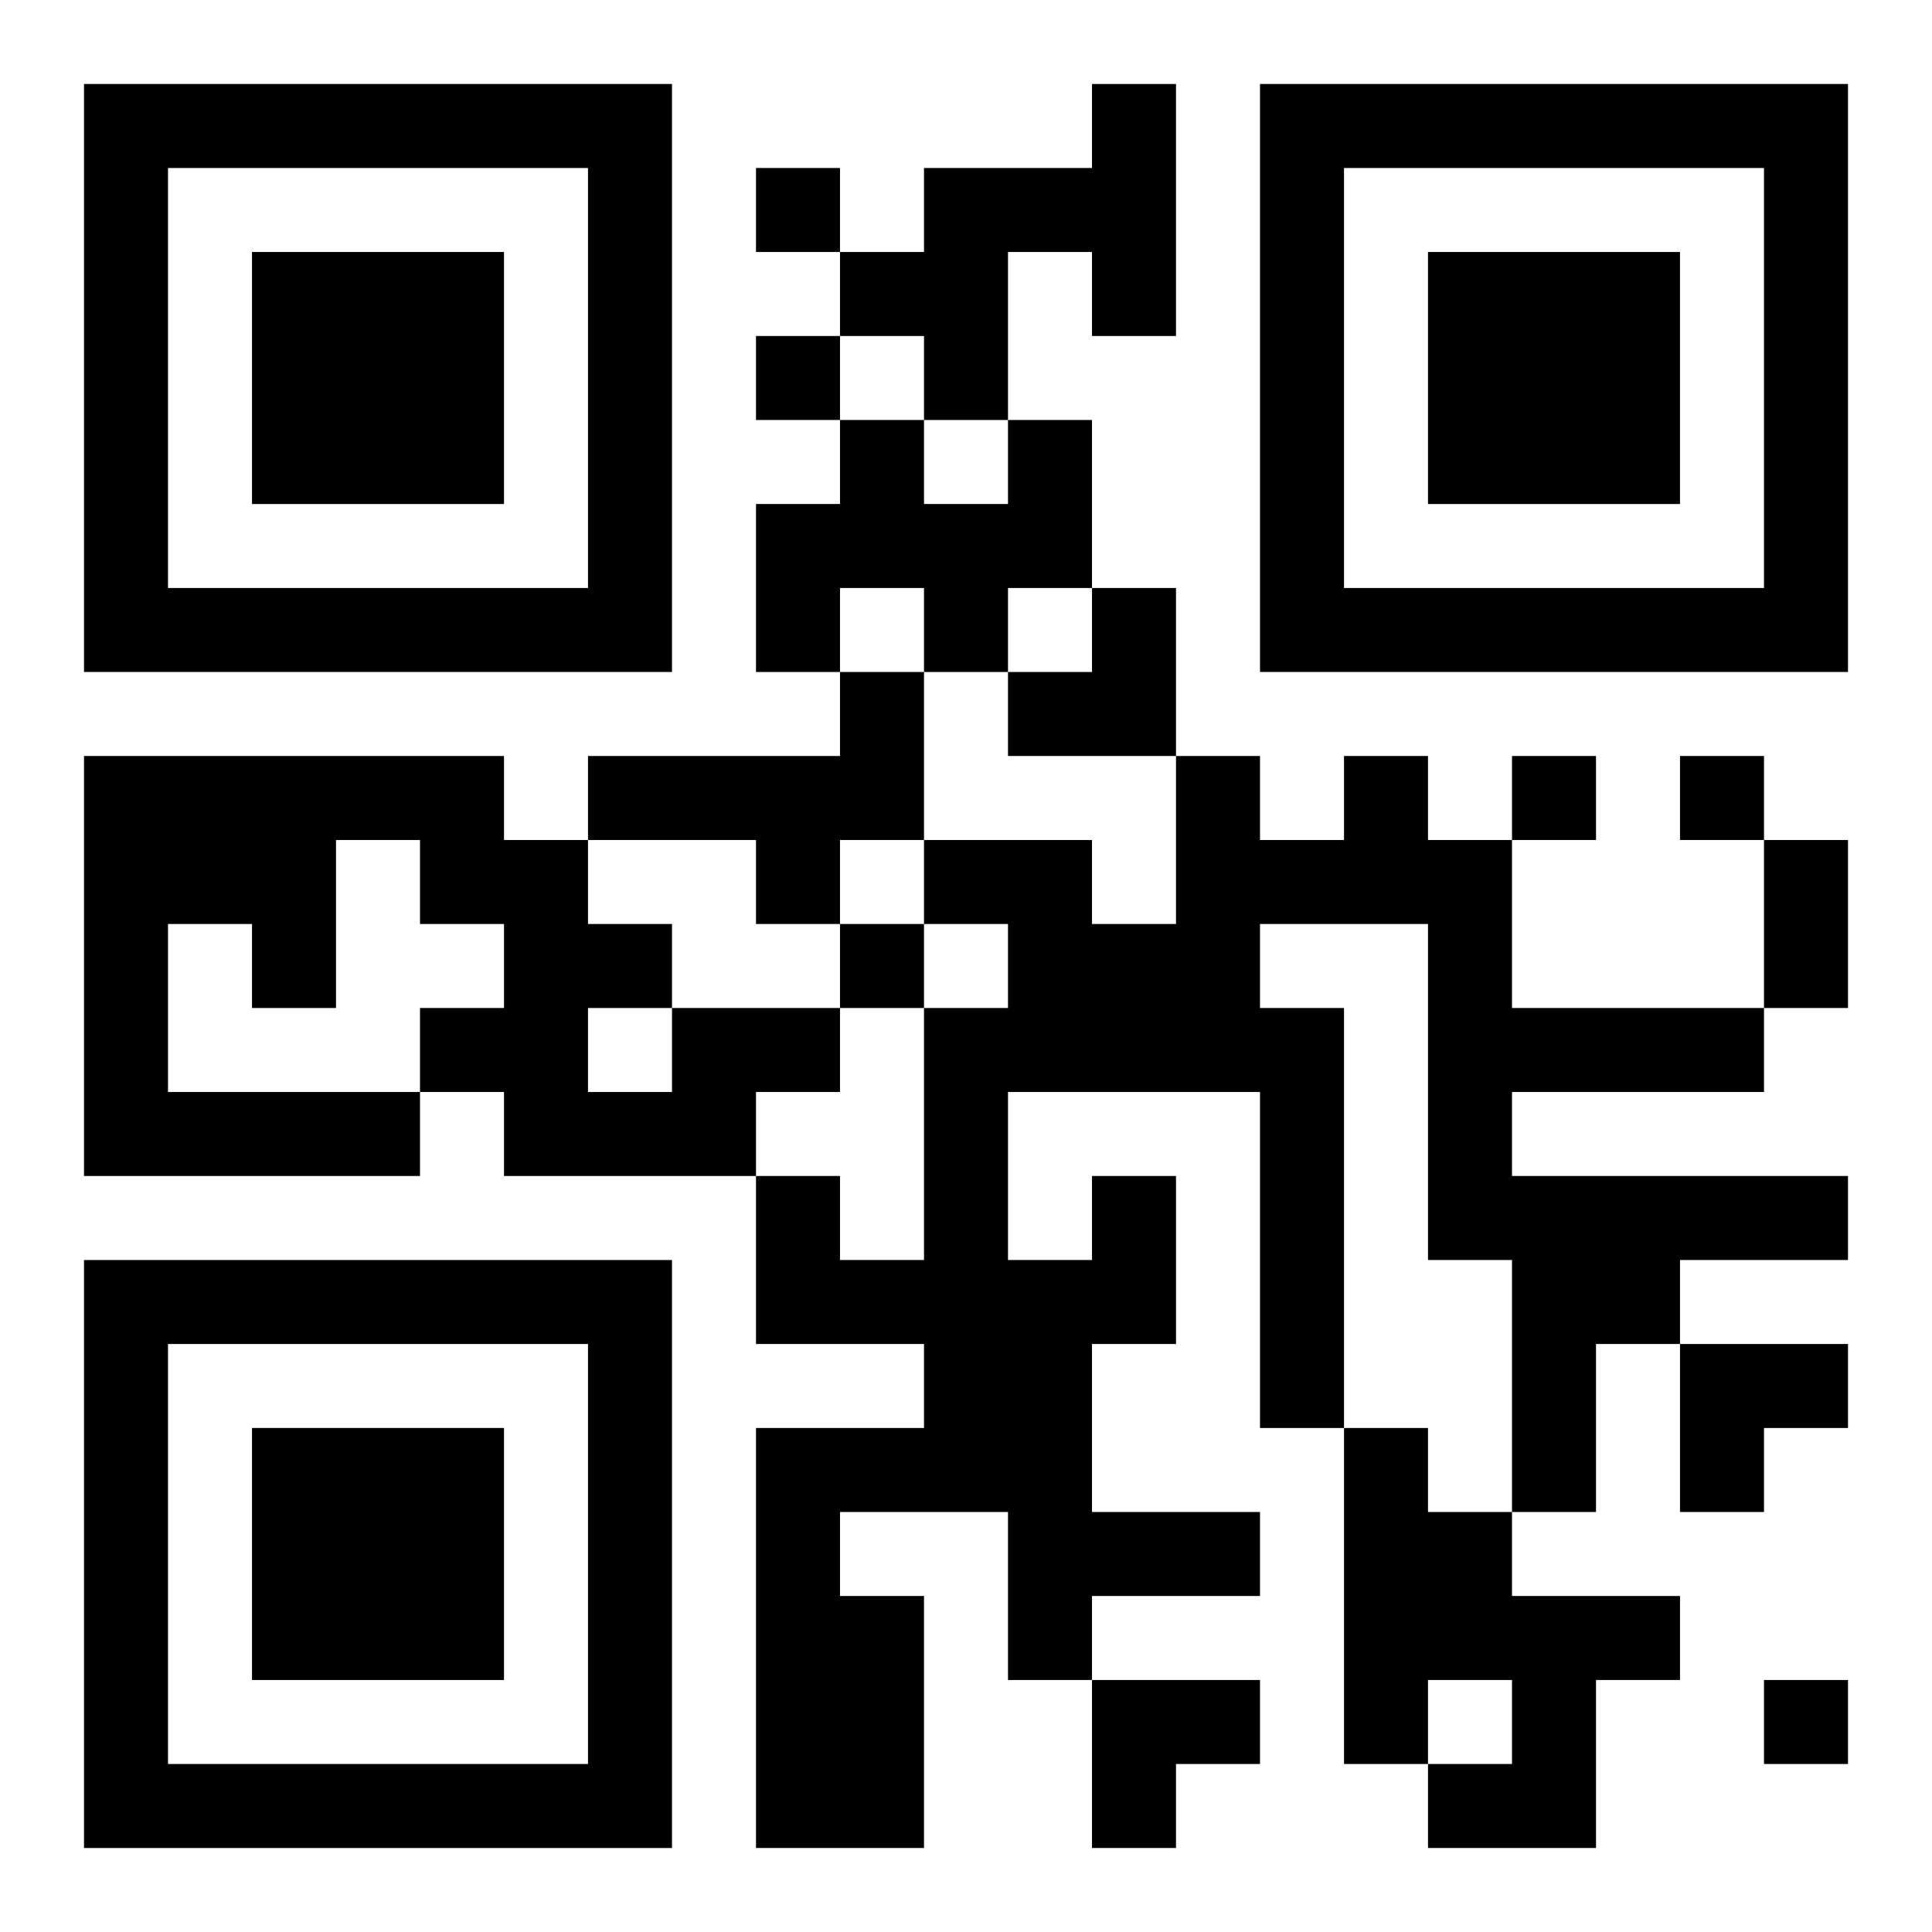 <?xml version="1.0" encoding="UTF-8"?>
<svg width="250" height="250" baseProfile="full" version="1.1" viewBox="-1 -1 23 23" xmlns="http://www.w3.org/2000/svg" xmlns:xlink="http://www.w3.org/1999/xlink"><symbol id="a"><path d="m0 7v7h7v-7h-7zm1 1h5v5h-5v-5zm1 1v3h3v-3h-3z"/></symbol><use y="-7" xlink:href="#a"/><use y="7" xlink:href="#a"/><use x="14" y="-7" xlink:href="#a"/><path d="m12 0h1v3h-1v-1h-1v2h-1v-1h-1v-1h1v-1h2v-1m-1 4h1v2h-1v1h-1v-1h-1v1h-1v-2h1v-1h1v1h1v-1m-2 3h1v2h-1v1h-1v-1h-2v-1h3v-1m-2 4h2v1h-1v1h-3v-1h-1v1h-4v-5h5v1h1v1h1v1m-4-2v2h-1v-1h-1v2h3v-1h1v-1h-1v-1h-1m3 2v1h1v-1h-1m6 2h1v2h-1v2h2v1h-2v1h-1v-2h-2v1h1v3h-2v-5h2v-1h-2v-2h1v1h1v-3h1v-1h-1v-1h2v1h1v-2h1v1h1v-1h1v1h1v2h3v1h-3v1h4v1h-2v1h-1v2h-1v-3h-1v-4h-2v1h1v5h-1v-4h-3v2h1v-1m3 3h1v1h1v1h2v1h-1v2h-2v-1h1v-1h-1v1h-1v-4m-7-15v1h1v-1h-1m0 2v1h1v-1h-1m9 5v1h1v-1h-1m2 0v1h1v-1h-1m-10 2v1h1v-1h-1m11 9v1h1v-1h-1m0-10h1v2h-1v-2m-9-3m1 0h1v2h-2v-1h1zm7 9h2v1h-1v1h-1zm-7 4h2v1h-1v1h-1z"/></svg>

